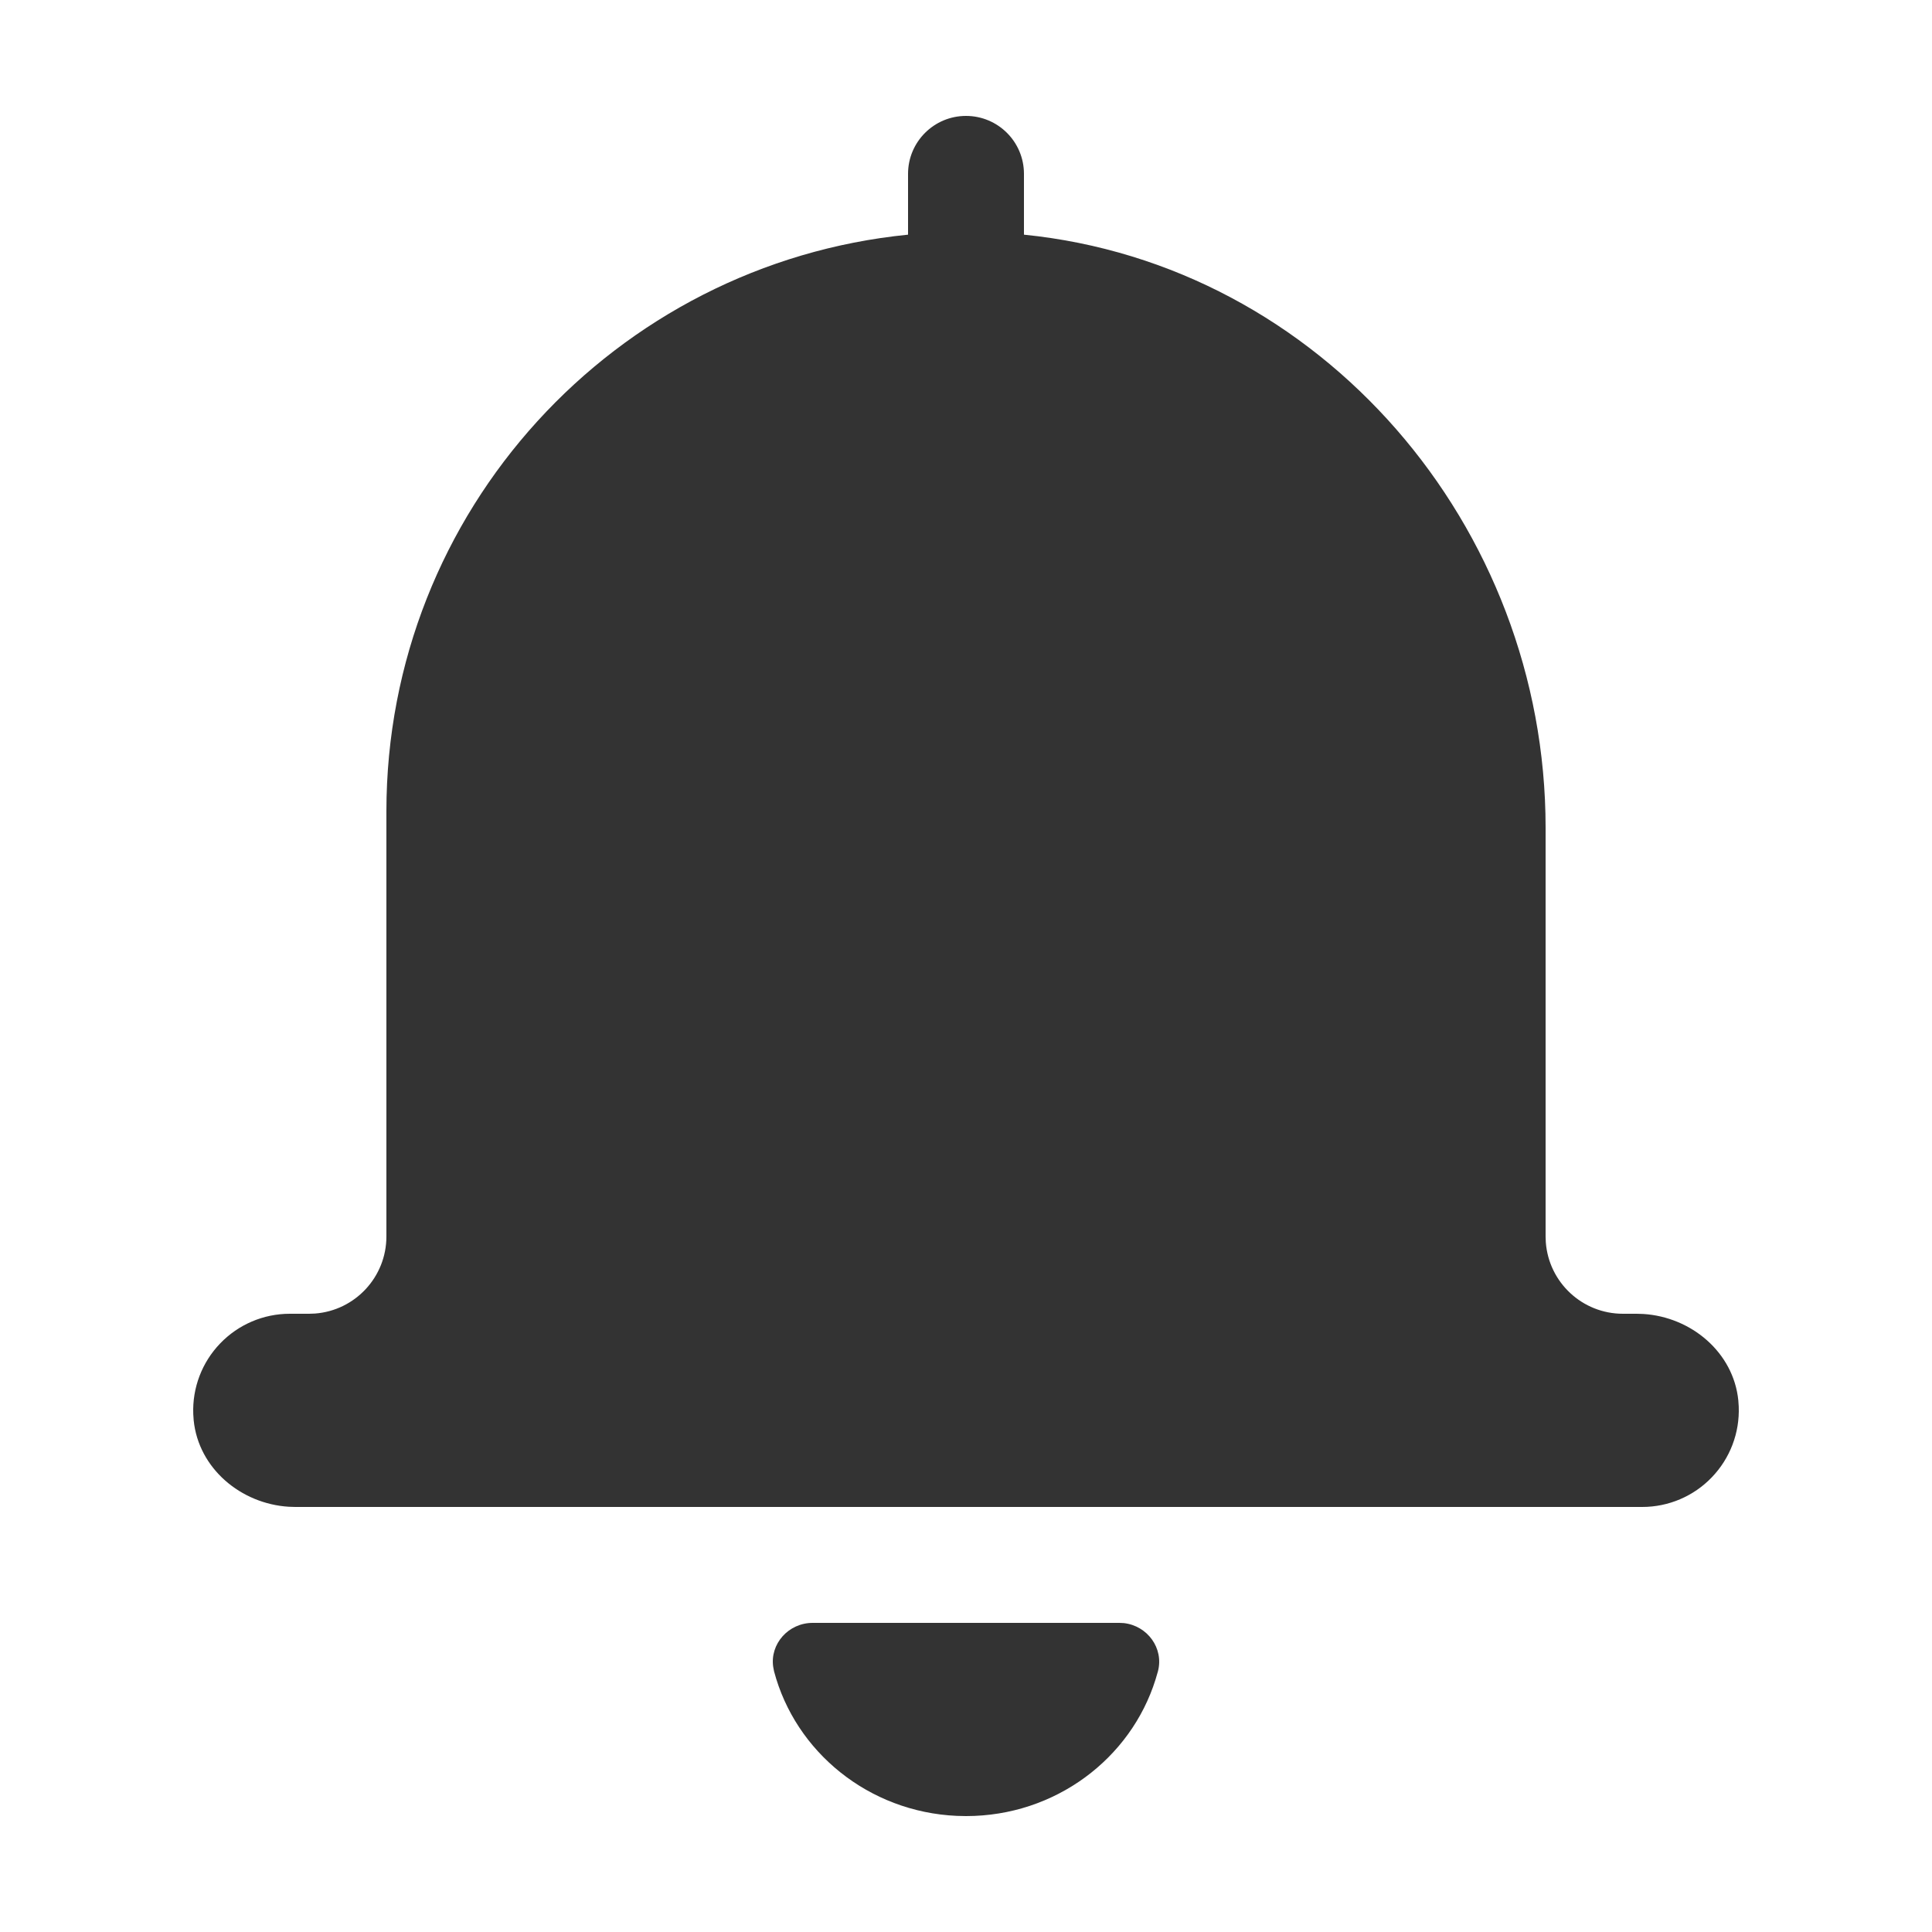 <?xml version="1.0" encoding="UTF-8"?>
<svg width="28px" height="28px" viewBox="0 0 28 28" version="1.1" xmlns="http://www.w3.org/2000/svg" xmlns:xlink="http://www.w3.org/1999/xlink">
    <title>通知</title>
    <g id="首页" stroke="none" stroke-width="1" fill="none" fill-rule="evenodd">
        <g id="首页2-交互" transform="translate(-1466, -26)" fill="#333333" fill-rule="nonzero">
            <g id="通知" transform="translate(1466, 24)">
                <g transform="translate(0, 2)">
                    <rect id="矩形" opacity="0" x="0" y="0" width="28" height="28"></rect>
                    <path d="M16.222,23.52 L16.287,23.523 C16.629,23.561 16.869,23.887 16.782,24.221 L16.747,24.34 C16.388,25.487 15.294,26.32 14,26.32 L13.867,26.317 C12.588,26.26 11.526,25.388 11.218,24.221 L11.206,24.158 C11.157,23.827 11.425,23.52 11.778,23.52 L16.222,23.52 Z M14,1.68 C14.464,1.68 14.84,2.056 14.84,2.52 L14.84,3.401 C19.145,3.834 22.4,7.62 22.4,11.997 L22.4,17.92 L22.403,18.004 C22.447,18.588 22.934,19.04 23.52,19.04 L23.72,19.04 L23.815,19.043 C24.51,19.086 25.123,19.599 25.193,20.296 L25.199,20.385 C25.214,20.766 25.073,21.136 24.809,21.41 C24.546,21.685 24.181,21.84 23.801,21.84 L4.28,21.84 L4.185,21.837 C3.491,21.794 2.877,21.281 2.807,20.584 L2.801,20.495 C2.786,20.114 2.927,19.744 3.191,19.47 C3.455,19.195 3.819,19.04 4.2,19.04 L4.48,19.04 L4.564,19.037 C5.148,18.993 5.6,18.506 5.6,17.92 L5.6,11.76 C5.6,7.404 8.915,3.823 13.16,3.401 L13.16,2.52 C13.16,2.056 13.536,1.68 14,1.68 Z" id="形状"></path>
                </g>
            </g>
        </g>
    </g>
</svg>